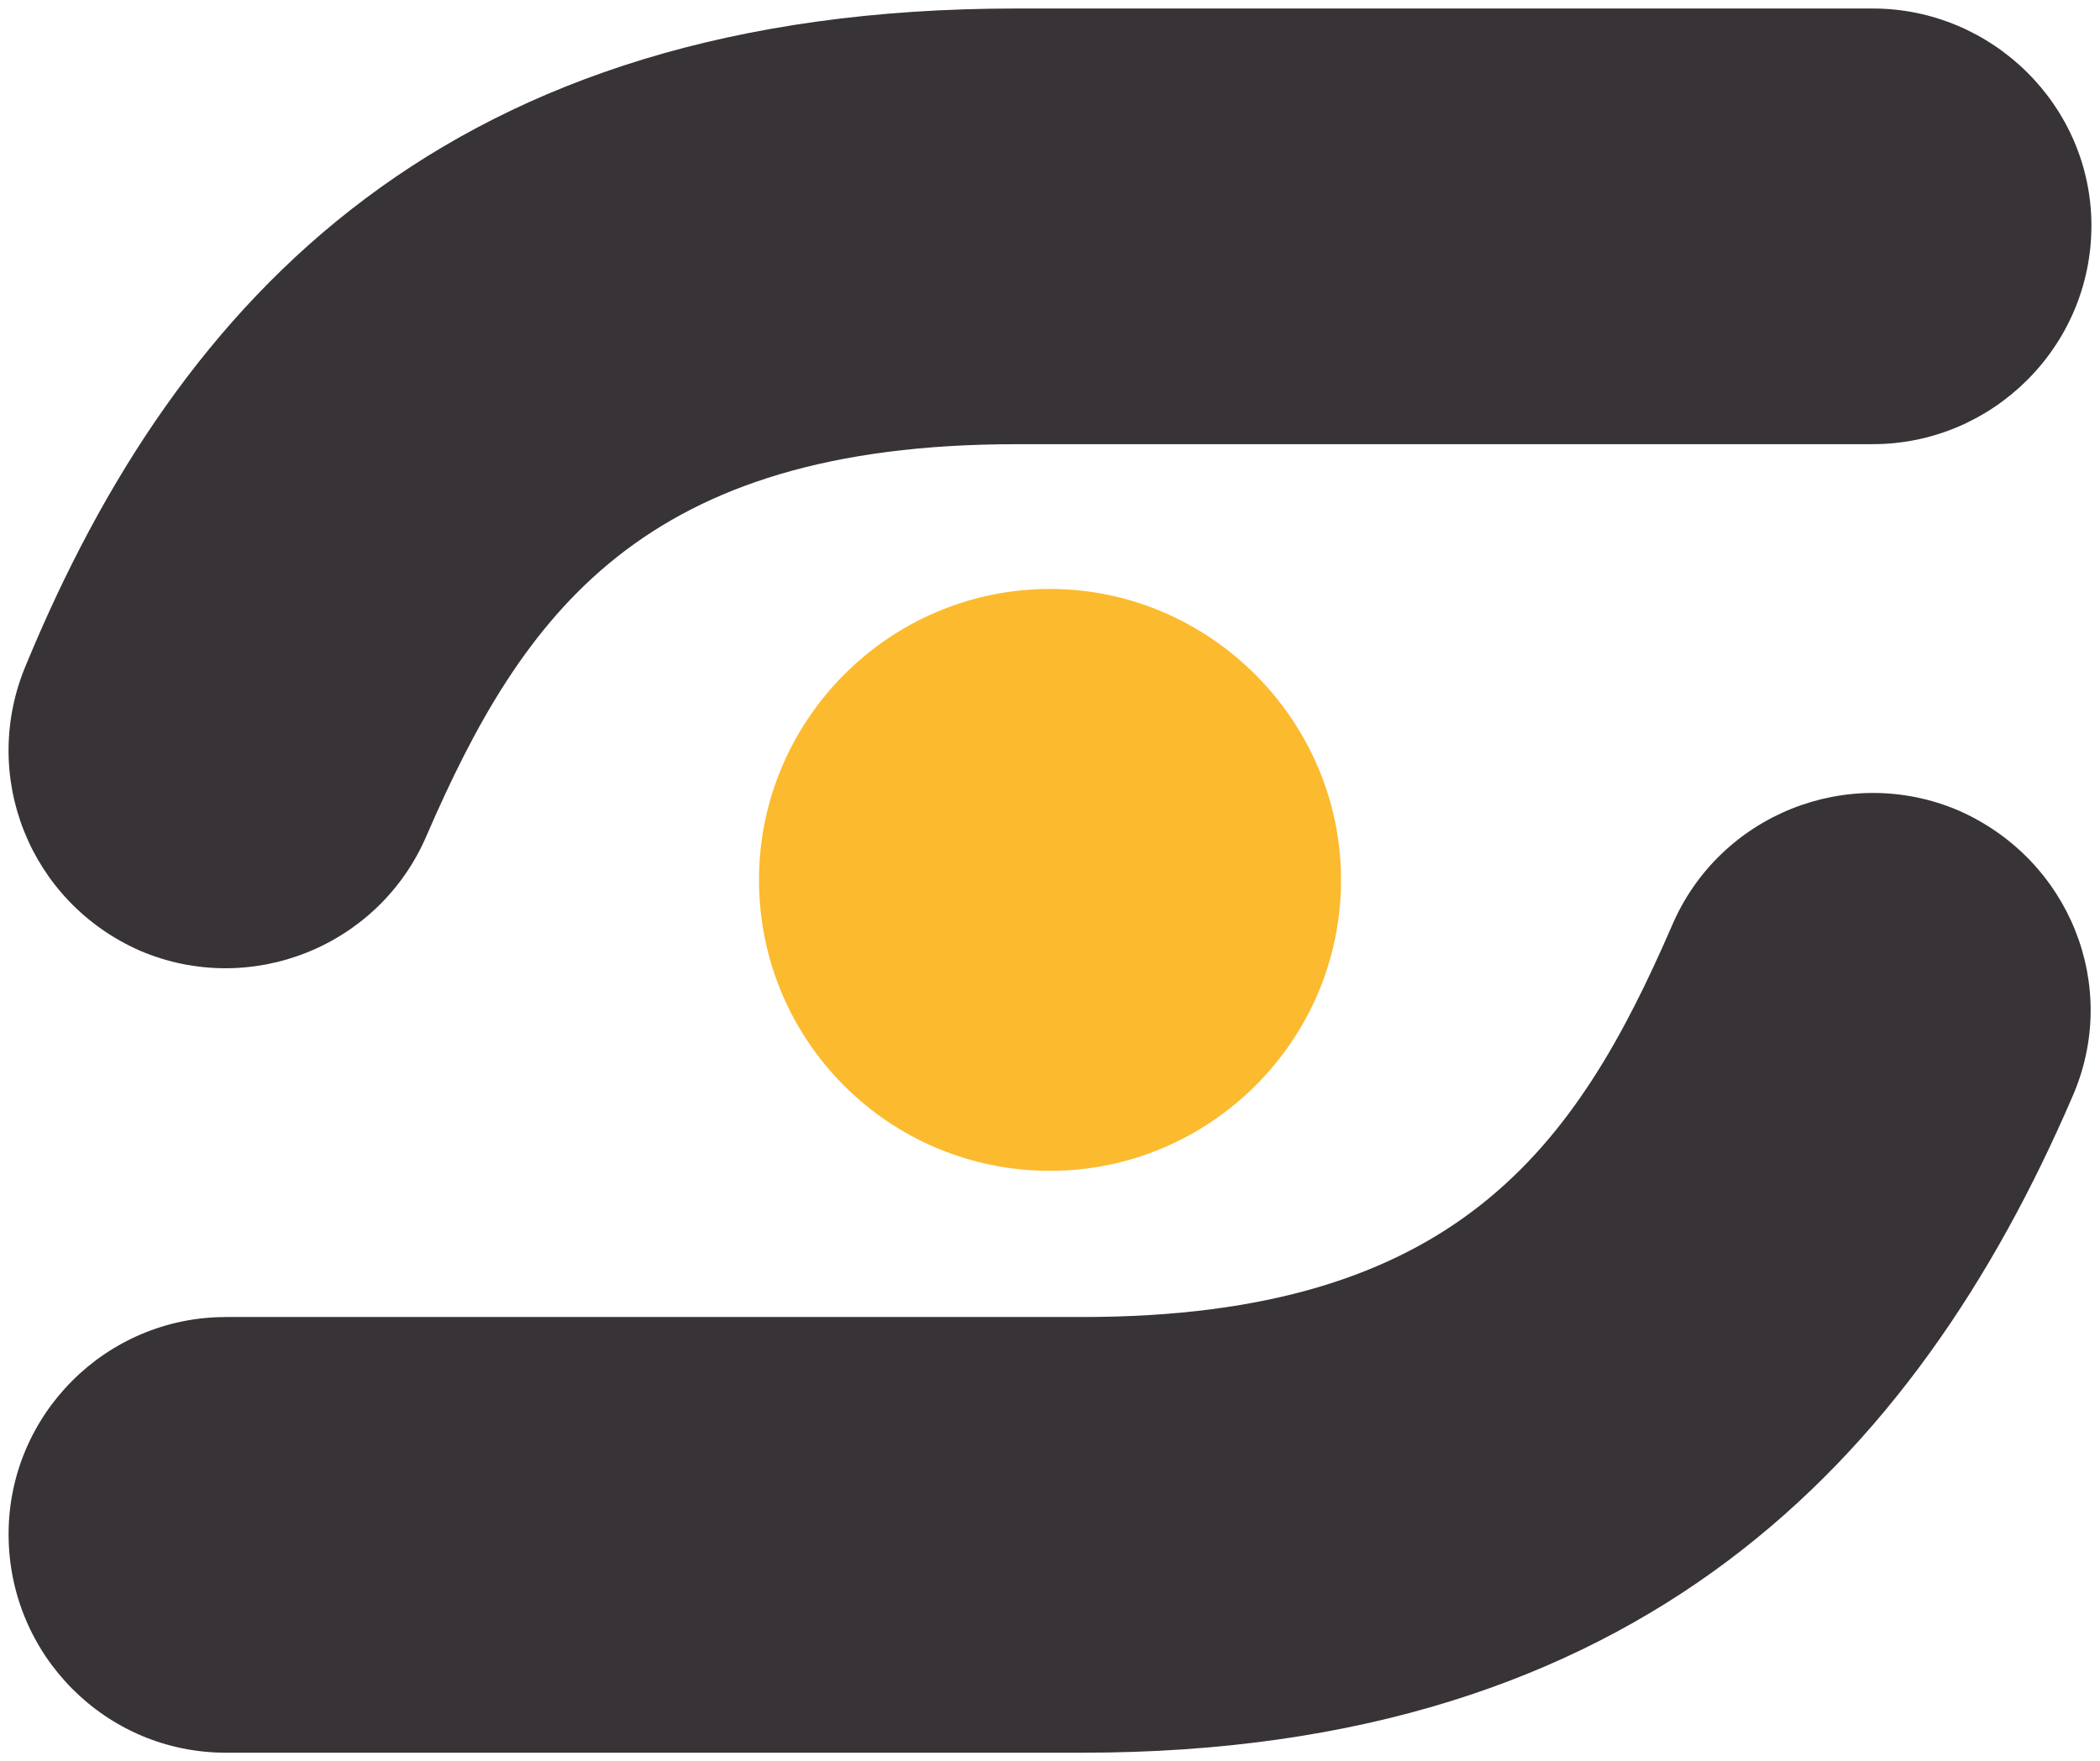 <?xml version="1.0" encoding="UTF-8" standalone="no"?>
<!-- Created with Inkscape (http://www.inkscape.org/) -->

<svg
   xmlns:dc="http://purl.org/dc/elements/1.1/"
   xmlns:cc="http://creativecommons.org/ns#"
   xmlns:rdf="http://www.w3.org/1999/02/22-rdf-syntax-ns#"
   xmlns:svg="http://www.w3.org/2000/svg"
   xmlns="http://www.w3.org/2000/svg"
   xmlns:sodipodi="http://sodipodi.sourceforge.net/DTD/sodipodi-0.dtd"
   xmlns:inkscape="http://www.inkscape.org/namespaces/inkscape"
   width="61.409"
   height="51.516"
   viewBox="0 0 61.409 51.516"
   id="svg2"
   version="1.1"
   inkscape:version="0.91 r13725"
   sodipodi:docname="banking codes india.svg">
  <defs
     id="defs4" />
  <sodipodi:namedview
     id="base"
     pagecolor="#ffffff"
     bordercolor="#666666"
     borderopacity="1.0"
     inkscape:pageopacity="0.0"
     inkscape:pageshadow="2"
     inkscape:zoom="10.643736"
     inkscape:cx="30.454411"
     inkscape:cy="25.50796"
     inkscape:document-units="px"
     inkscape:current-layer="layer1"
     showgrid="false"
     fit-margin-top="0"
     fit-margin-left="0"
     fit-margin-right="0"
     fit-margin-bottom="0"
     units="px"
     inkscape:window-width="1280"
     inkscape:window-height="744"
     inkscape:window-x="-4"
     inkscape:window-y="-4"
     inkscape:window-maximized="1" />
  <g
     inkscape:label="Layer 1"
     inkscape:groupmode="layer"
     id="layer1"
     transform="translate(-1260.974,-797.783)">
    <g
       id="layer1-4"
       transform="translate(1250.565,-199.676)">
      <path
         style="fill:#fcba2e;fill-opacity:1;fill-rule:evenodd;stroke:none"
         id="path36"
         d="m 41.114,1014.686 c 4.665,0 8.51,3.845 8.51,8.51 0,4.709 -3.845,8.51 -8.51,8.51 -4.709,0 -8.51,-3.801 -8.51,-8.51 0,-4.665 3.801,-8.51 8.51,-8.51"
         inkscape:connector-curvature="0" />
      <path
         style="fill:#383336;fill-opacity:1;fill-rule:evenodd;stroke:none"
         id="path38"
         d="m 65.174,1010.452 -12.484,0 -12.57,0 c -10.929,0 -14.428,4.968 -17.236,11.447 -1.382,3.24 -5.141,4.752 -8.38,3.369 -3.24,-1.425 -4.708,-5.141 -3.326,-8.38 4.449,-10.756 12.354,-19.18 28.942,-19.18 l 12.57,0 12.484,0 c 3.499,0 6.393,2.851 6.393,6.35 0,3.542 -2.894,6.393 -6.393,6.393"
         inkscape:connector-curvature="0" />
      <path
         style="fill:#383336;fill-opacity:1;fill-rule:evenodd;stroke:none"
         id="path40"
         d="m 17.01,1035.982 12.484,0 12.571,0 c 10.929,0 14.428,-4.968 17.236,-11.447 1.382,-3.24 5.14,-4.752 8.38,-3.369 3.24,1.425 4.752,5.141 3.326,8.38 -4.579,10.627 -12.657,19.18 -28.942,19.18 l -12.571,0 -12.484,0 c -3.499,0 -6.35,-2.851 -6.35,-6.393 0,-3.499 2.851,-6.35 6.35,-6.35"
         inkscape:connector-curvature="0" />
    </g>
  </g>
</svg>
